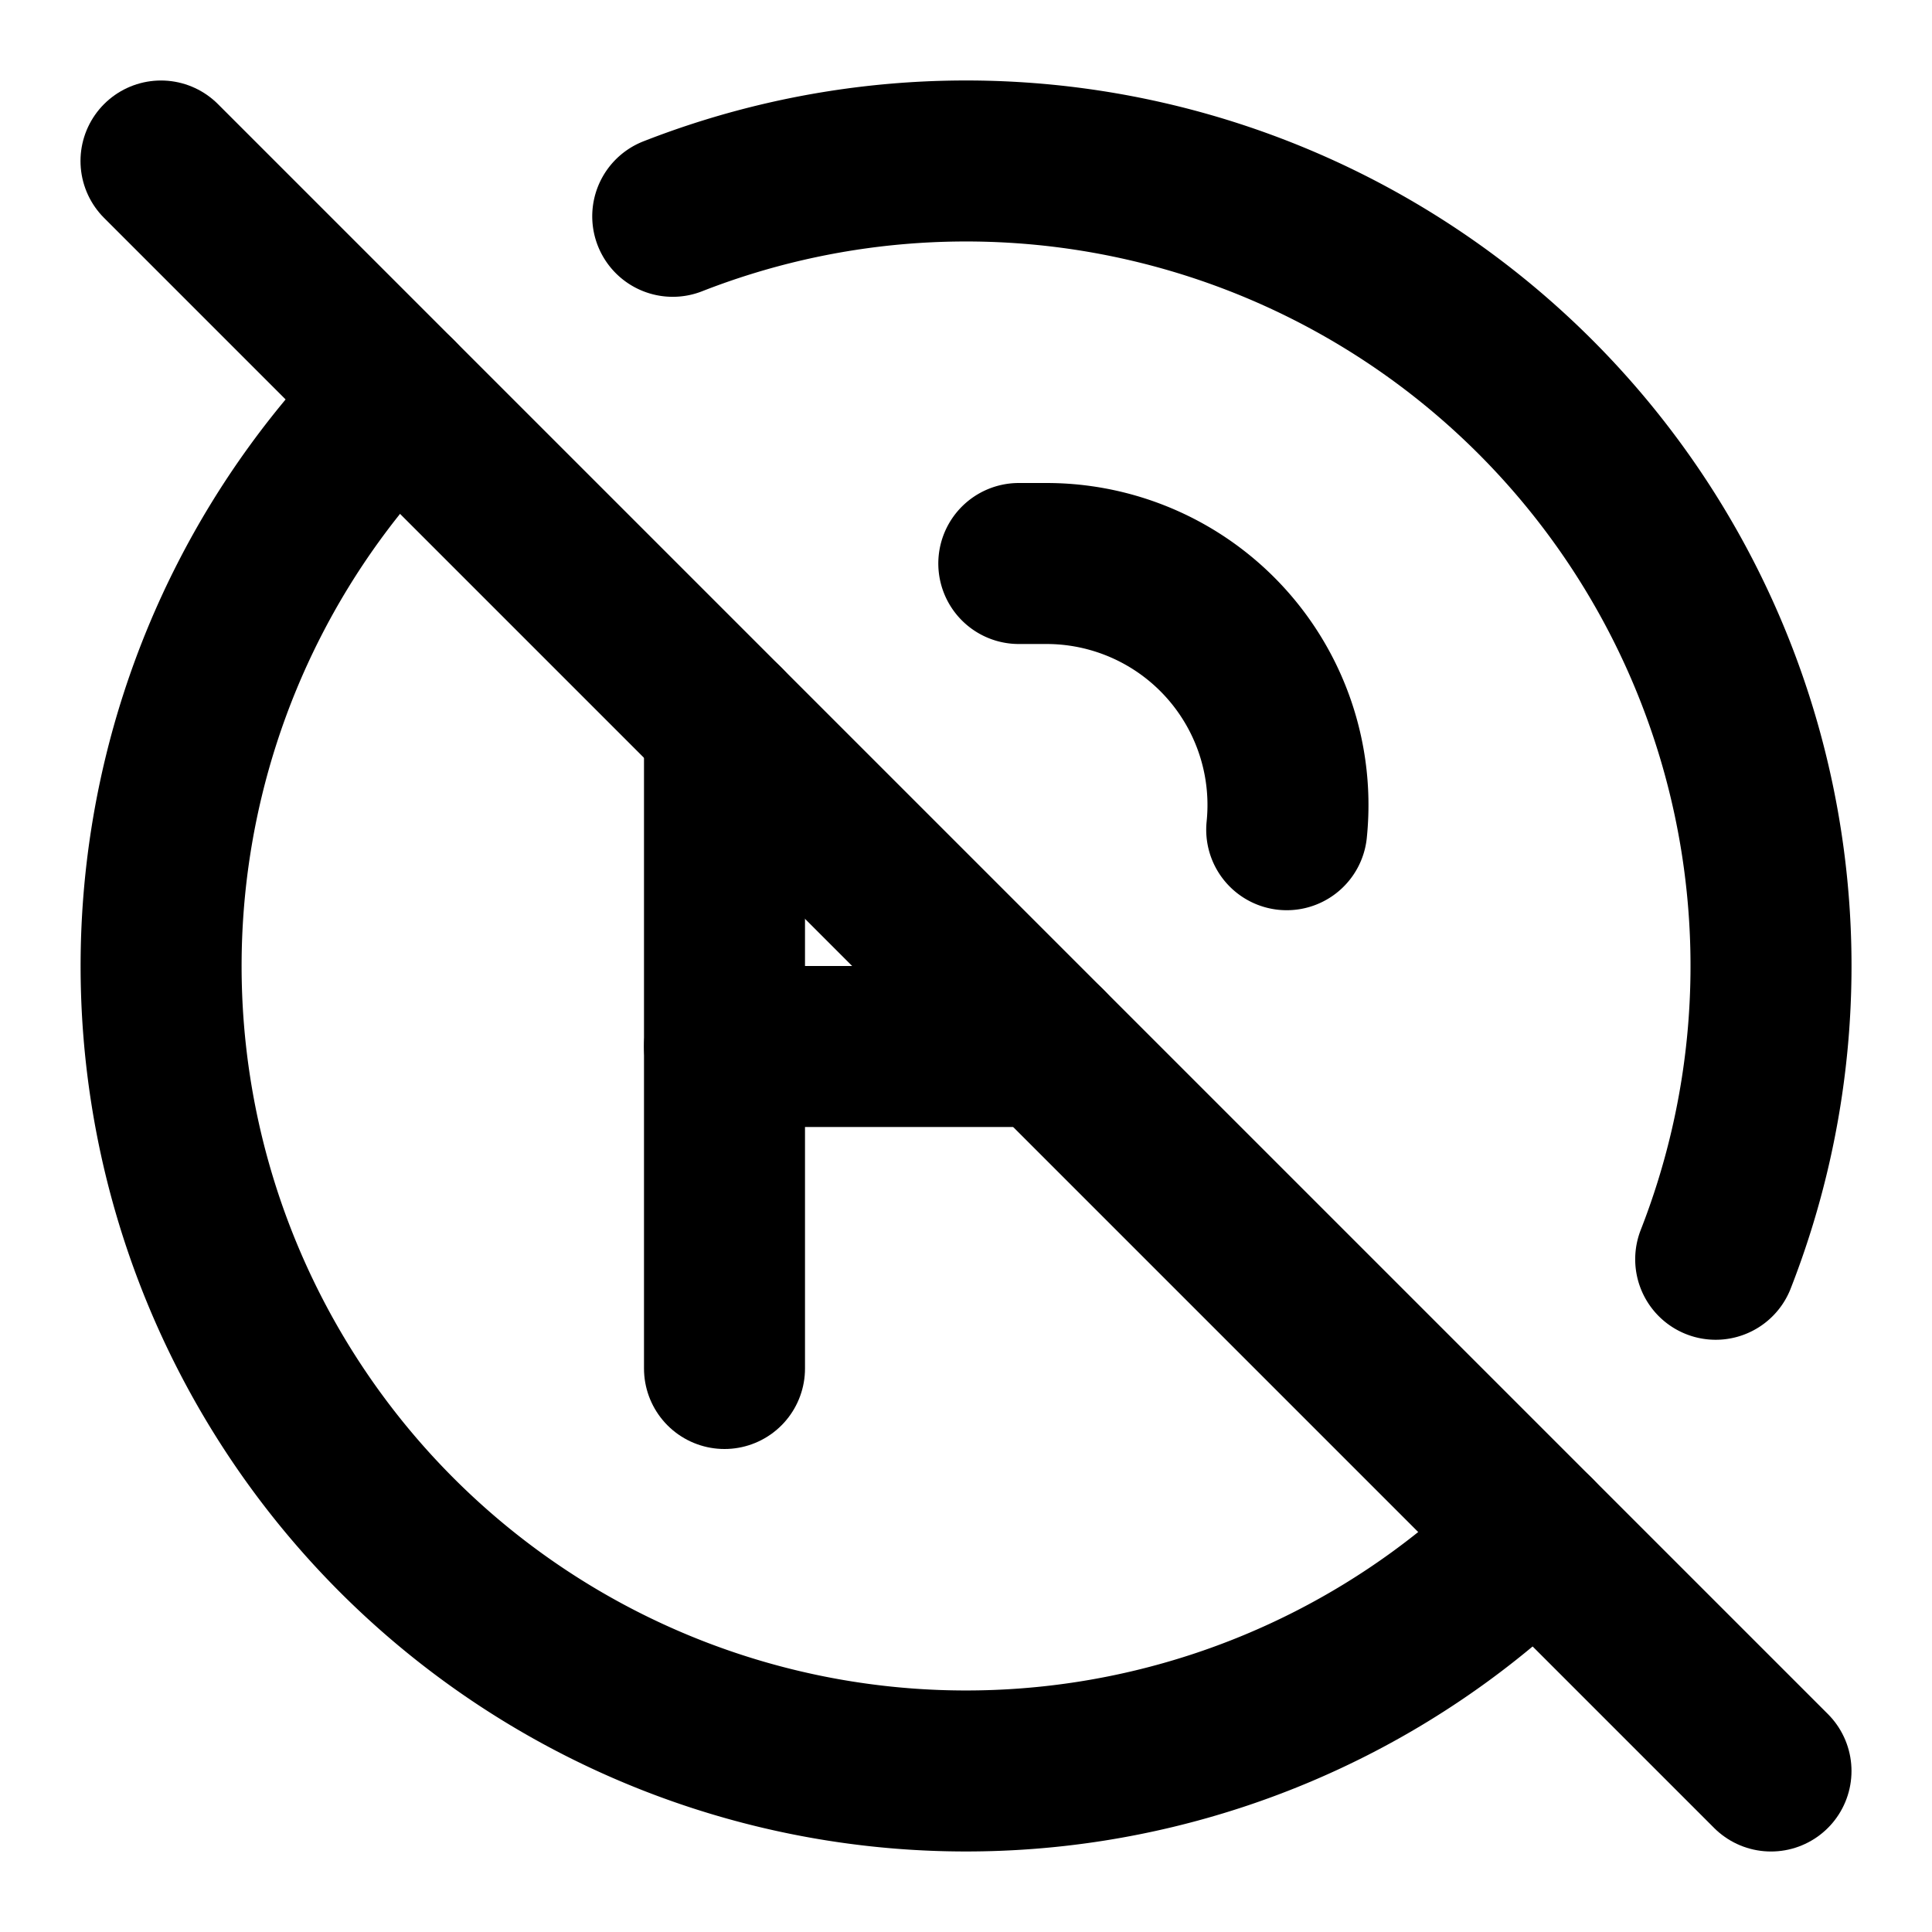<svg
  xmlns="http://www.w3.org/2000/svg"
  width="24"
  height="24"
  viewBox="0 0 24 24"
  fill="none"
  stroke="currentColor"
  stroke-width="2"
  stroke-linecap="round"
  stroke-linejoin="round"
>
  <path d="M12.656 7H13a3 3 0 0 1 2.984 3.307" />
  <path d="M13 13H9" />
  <path d="M19.071 19.071A1 1 0 0 1 4.93 4.93" />
  <path d="m2 2 20 20" />
  <path d="M8.357 2.687a10 10 0 0 1 12.956 12.956" />
  <path d="M9 17V9" />
</svg>
